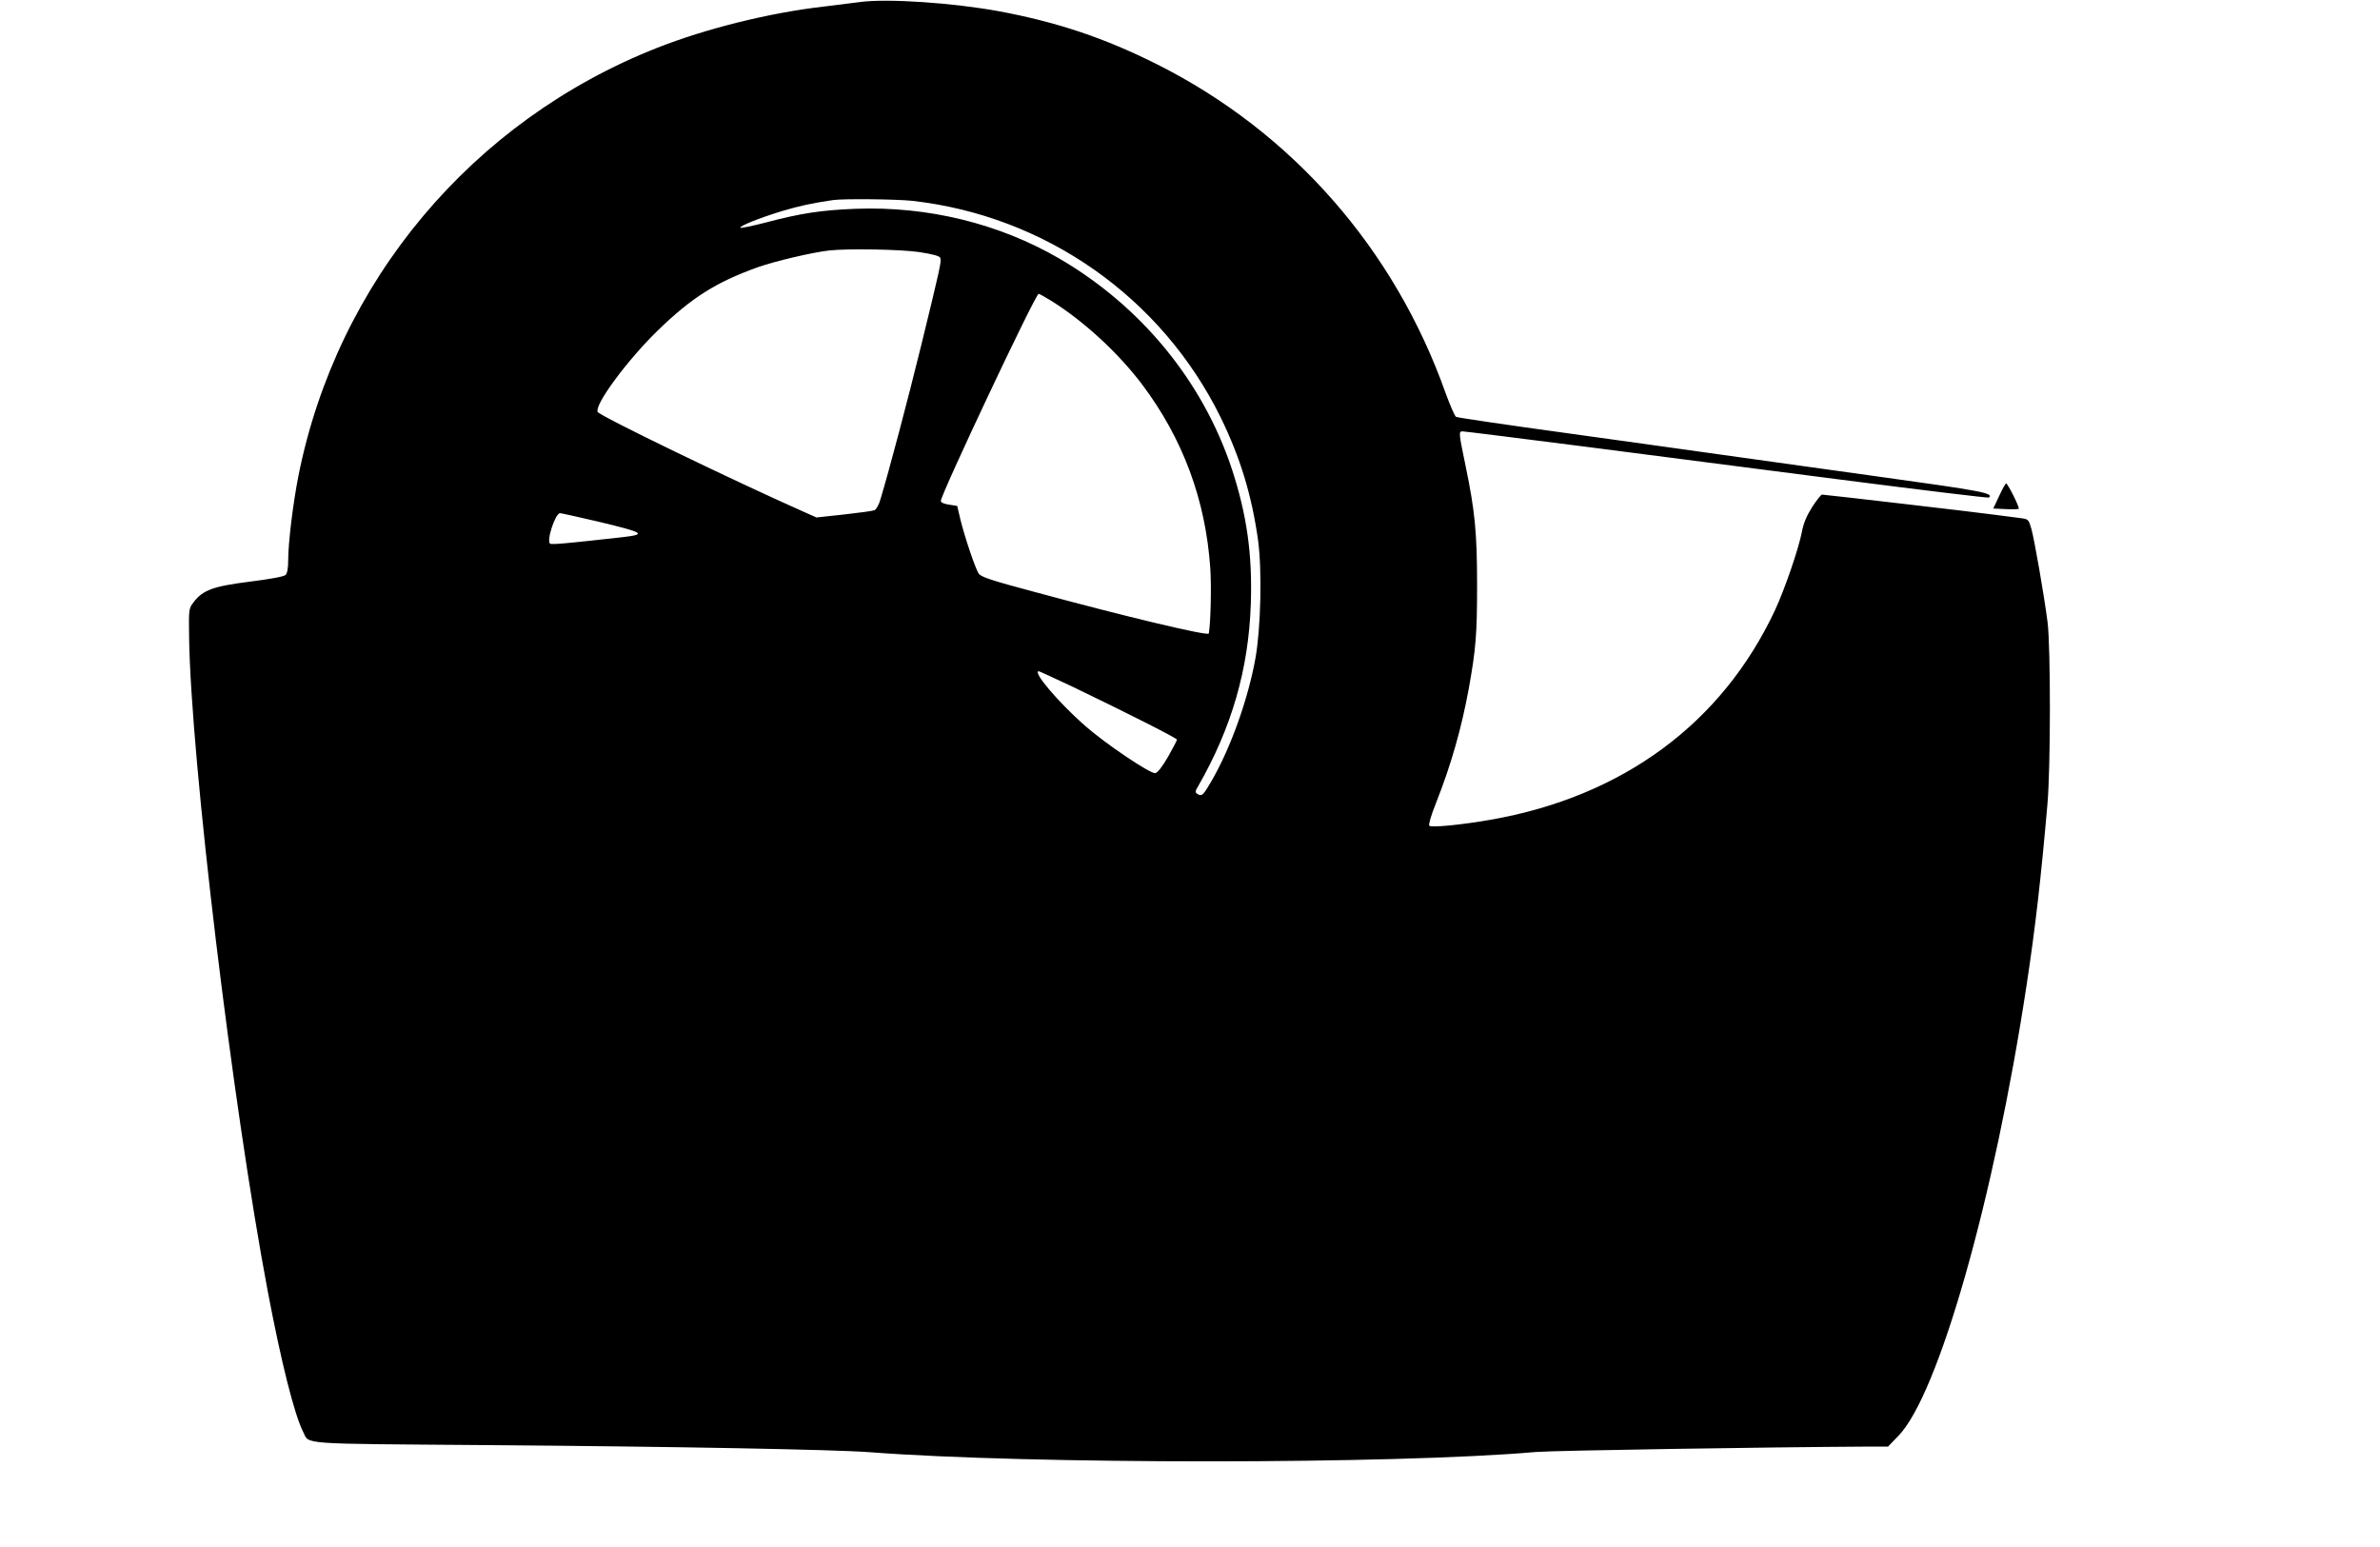 <?xml version="1.0" standalone="no"?>
<!DOCTYPE svg PUBLIC "-//W3C//DTD SVG 20010904//EN"
 "http://www.w3.org/TR/2001/REC-SVG-20010904/DTD/svg10.dtd">
<svg version="1.0" xmlns="http://www.w3.org/2000/svg"
 width="1280pt" height="832pt" viewBox="0 0 1280 832"
 preserveAspectRatio="xMidYMid meet">
<g transform="translate(0,832) scale(0.1,-0.1)"
fill="#000000" stroke="none">
<path d="M4625 8309 c-38 -5 -128 -16 -200 -25 -287 -33 -629 -118 -890 -221
-996 -392 -1722 -1258 -1930 -2302 -29 -148 -55 -358 -55 -453 0 -43 -5 -71
-14 -80 -9 -9 -80 -22 -191 -36 -198 -25 -254 -45 -304 -111 -26 -34 -26 -36
-24 -190 10 -656 232 -2506 424 -3521 72 -379 142 -657 189 -750 36 -70 -42
-64 989 -72 1033 -8 1871 -24 2056 -38 860 -66 2821 -66 3585 1 92 8 1246 26
1780 29 l114 0 56 58 c215 221 515 1275 689 2422 47 307 78 580 112 970 18
197 18 853 1 985 -20 153 -71 444 -87 501 -15 51 -15 52 -62 58 -27 3 -82 11
-123 16 -83 12 -927 110 -941 110 -5 0 -29 -30 -53 -67 -30 -48 -47 -88 -55
-133 -18 -92 -92 -308 -144 -420 -285 -610 -820 -1005 -1532 -1129 -154 -27
-317 -43 -328 -32 -5 5 9 55 36 122 82 208 137 402 176 614 39 216 45 297 45
560 0 280 -12 399 -61 635 -38 184 -39 190 -17 190 11 0 296 -36 634 -79 338
-44 970 -125 1403 -181 434 -56 791 -99 794 -96 25 24 -31 35 -603 114 -330
46 -707 99 -839 117 -132 19 -503 70 -825 115 -322 44 -591 84 -599 88 -7 4
-32 61 -56 127 -275 776 -825 1404 -1552 1769 -283 142 -537 227 -848 285
-249 46 -604 70 -750 50z m280 -1069 c717 -80 1342 -519 1660 -1165 105 -215
167 -418 201 -660 22 -163 15 -472 -14 -635 -39 -218 -132 -478 -232 -653 -49
-85 -56 -92 -80 -77 -13 8 -13 14 4 42 180 314 271 628 283 979 9 267 -21 480
-102 727 -156 471 -487 874 -927 1131 -325 189 -709 283 -1098 268 -181 -7
-294 -24 -479 -73 -73 -19 -136 -32 -139 -29 -9 8 103 53 221 89 97 29 163 43
277 60 56 8 341 5 425 -4z m41 -276 c71 -11 108 -21 111 -31 7 -19 -1 -54
-102 -468 -73 -297 -172 -672 -220 -831 -8 -29 -23 -55 -32 -58 -9 -4 -83 -14
-164 -23 l-148 -16 -63 28 c-390 173 -1107 520 -1114 540 -16 40 158 276 322
436 183 178 313 260 537 341 97 34 292 80 387 91 102 11 388 6 486 -9z m713
-265 c174 -110 355 -277 483 -446 219 -291 342 -621 367 -988 7 -98 2 -301 -8
-352 -3 -15 -441 89 -939 224 -236 63 -286 80 -299 99 -18 28 -75 196 -98 291
l-17 72 -44 7 c-27 4 -44 11 -44 20 0 35 509 1114 526 1114 4 0 37 -19 73 -41z
m-2439 -1185 c250 -60 261 -68 119 -84 -287 -32 -371 -40 -380 -34 -22 13 27
164 53 164 7 0 101 -21 208 -46z m2554 -890 c293 -141 556 -274 556 -282 0 -4
-22 -46 -48 -92 -32 -55 -56 -86 -69 -88 -27 -4 -268 158 -379 256 -142 125
-284 292 -247 292 3 0 87 -39 187 -86z"/>
<path d="M10752 5653 l-32 -68 66 -3 c37 -2 69 -1 71 2 6 6 -59 136 -68 136
-3 0 -20 -30 -37 -67z"/>
</g>
</svg>
